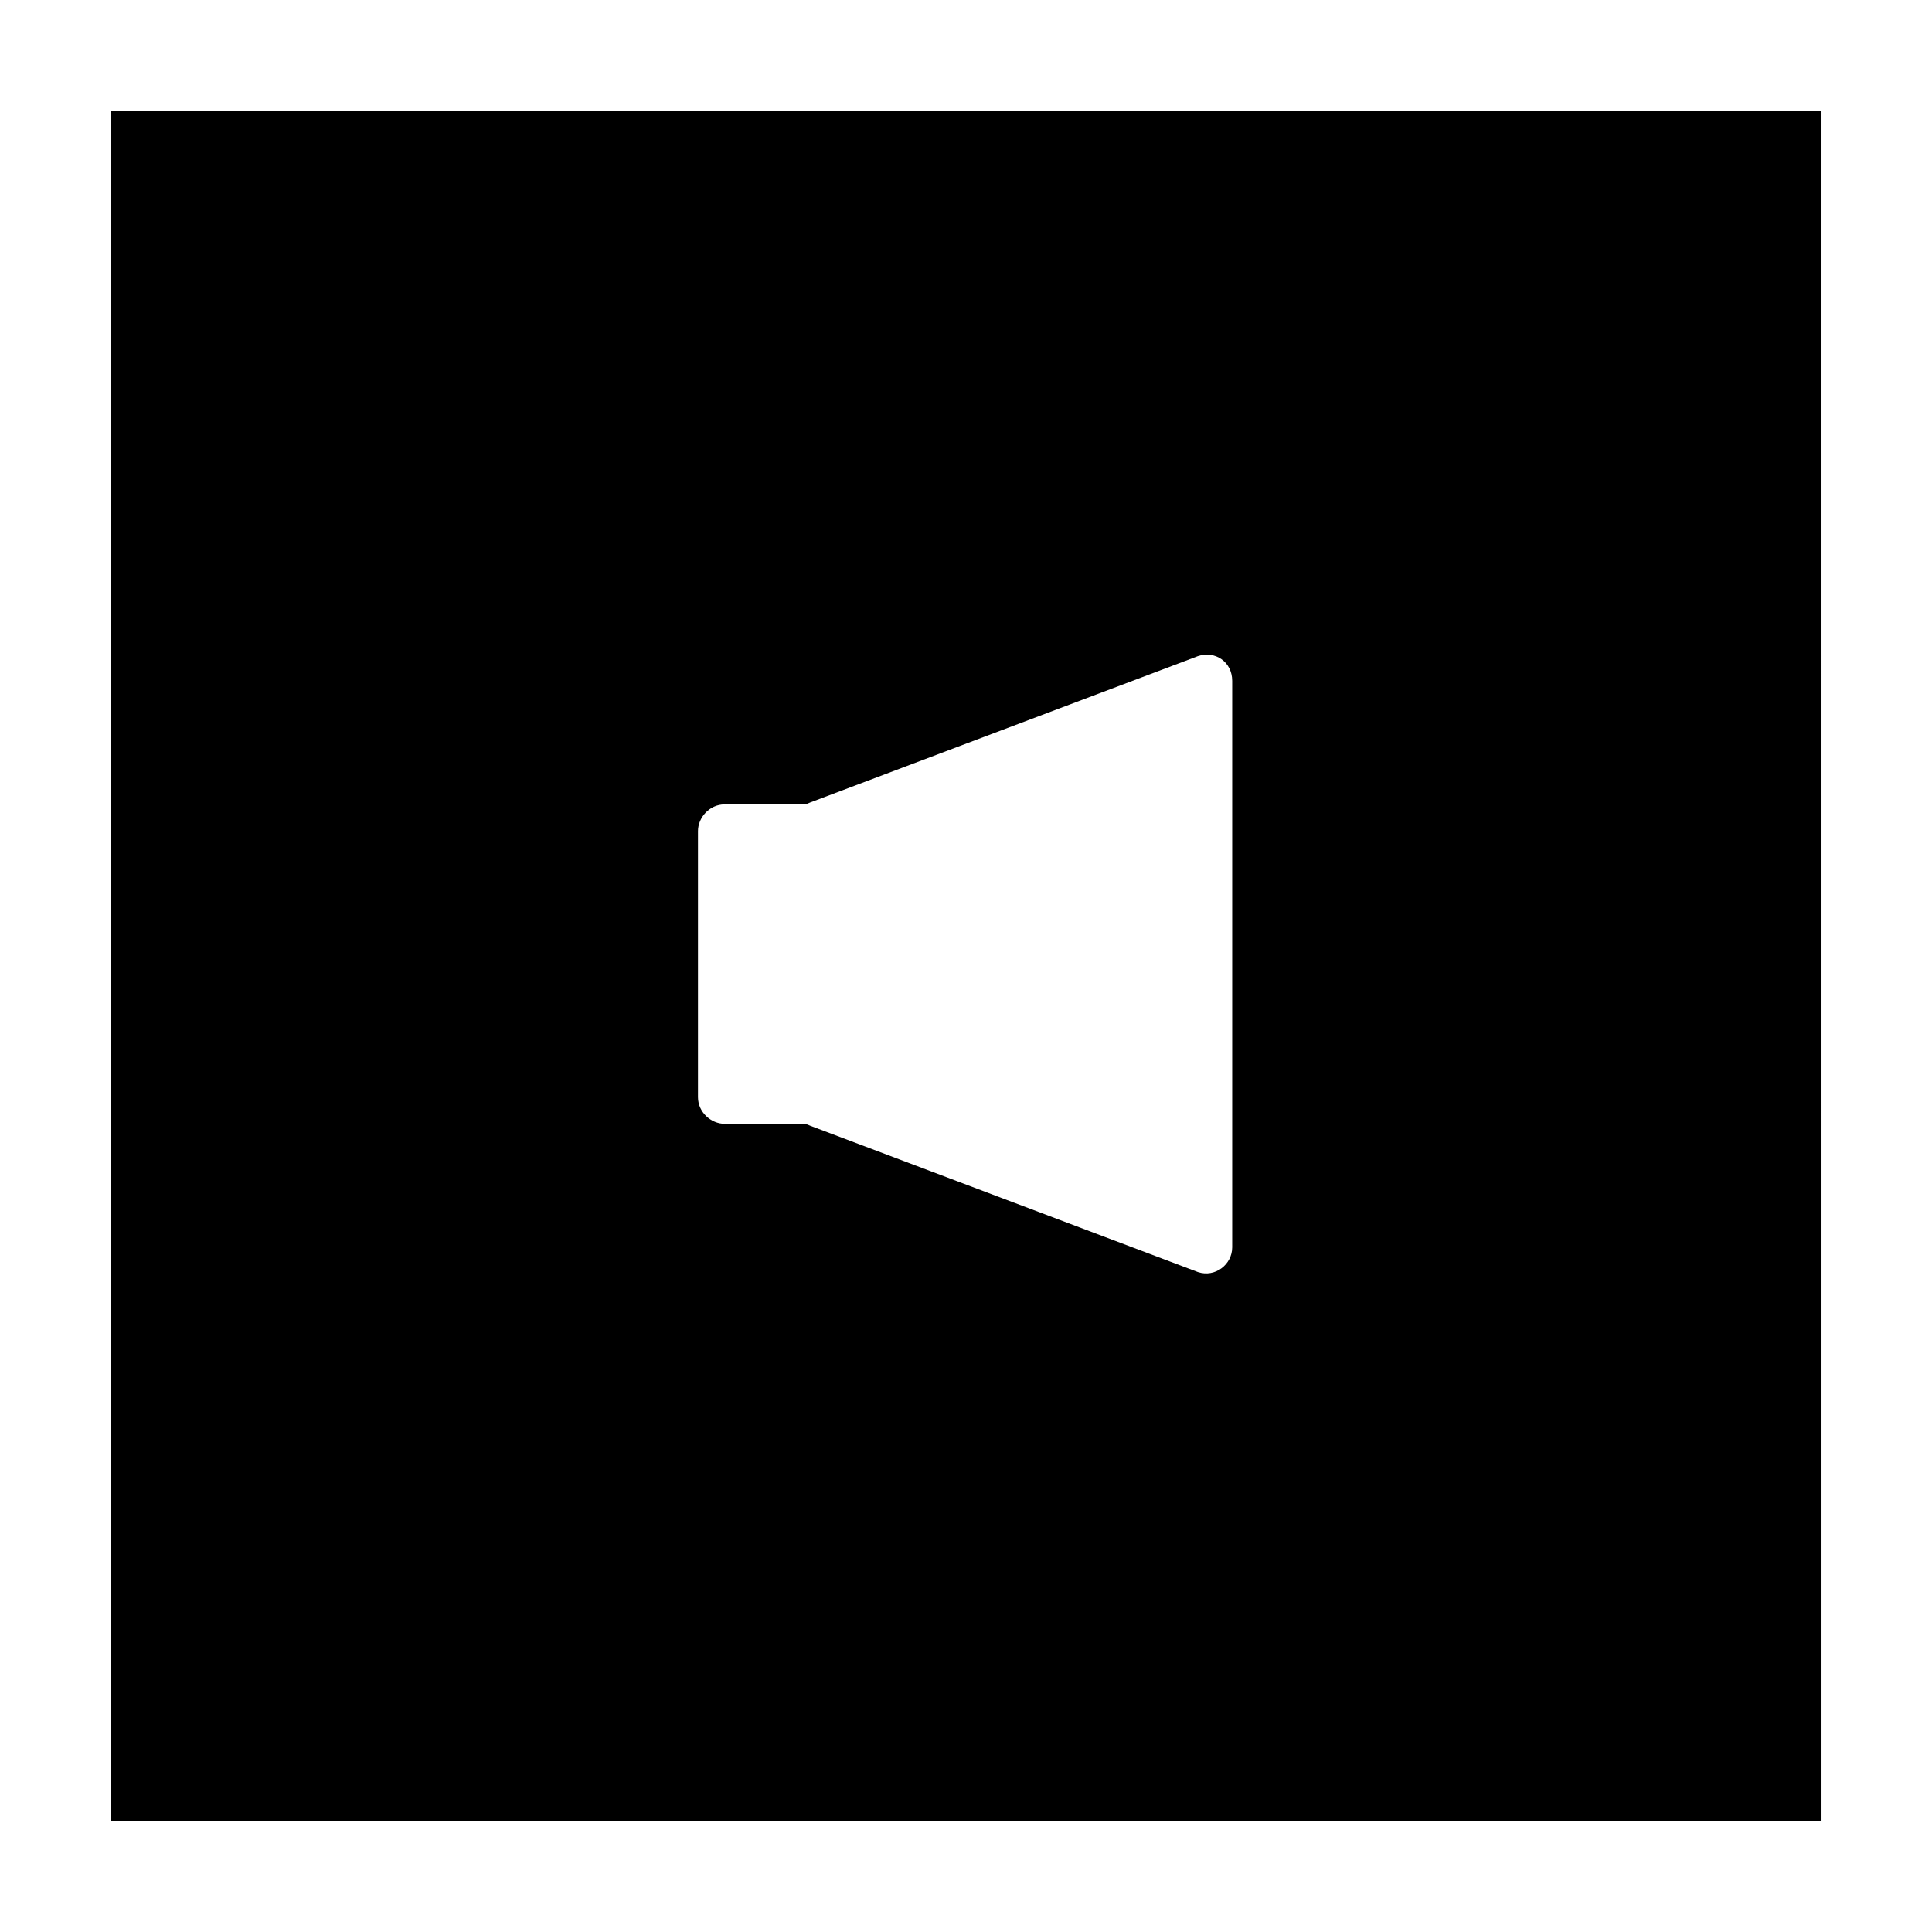 <?xml version="1.0" encoding="UTF-8"?>
<!-- Uploaded to: ICON Repo, www.iconrepo.com, Generator: ICON Repo Mixer Tools -->
<svg fill="#000000" width="800px" height="800px" version="1.1" viewBox="144 144 512 512" xmlns="http://www.w3.org/2000/svg">
 <path d="m173.29 626.71h453.43l-0.004-453.43h-453.43zm155.68-262.48c0-3.527 3.023-7.055 7.055-7.055h20.152c1.008 0 1.512 0 2.519-0.504l102.78-38.793c4.535-1.512 9.07 1.512 9.07 6.551v150.14c0 4.535-4.535 8.062-9.07 6.551l-102.78-38.793c-1.008-0.504-1.512-0.504-2.519-0.504h-20.152c-3.527 0-7.055-3.023-7.055-7.055z"/>
</svg>